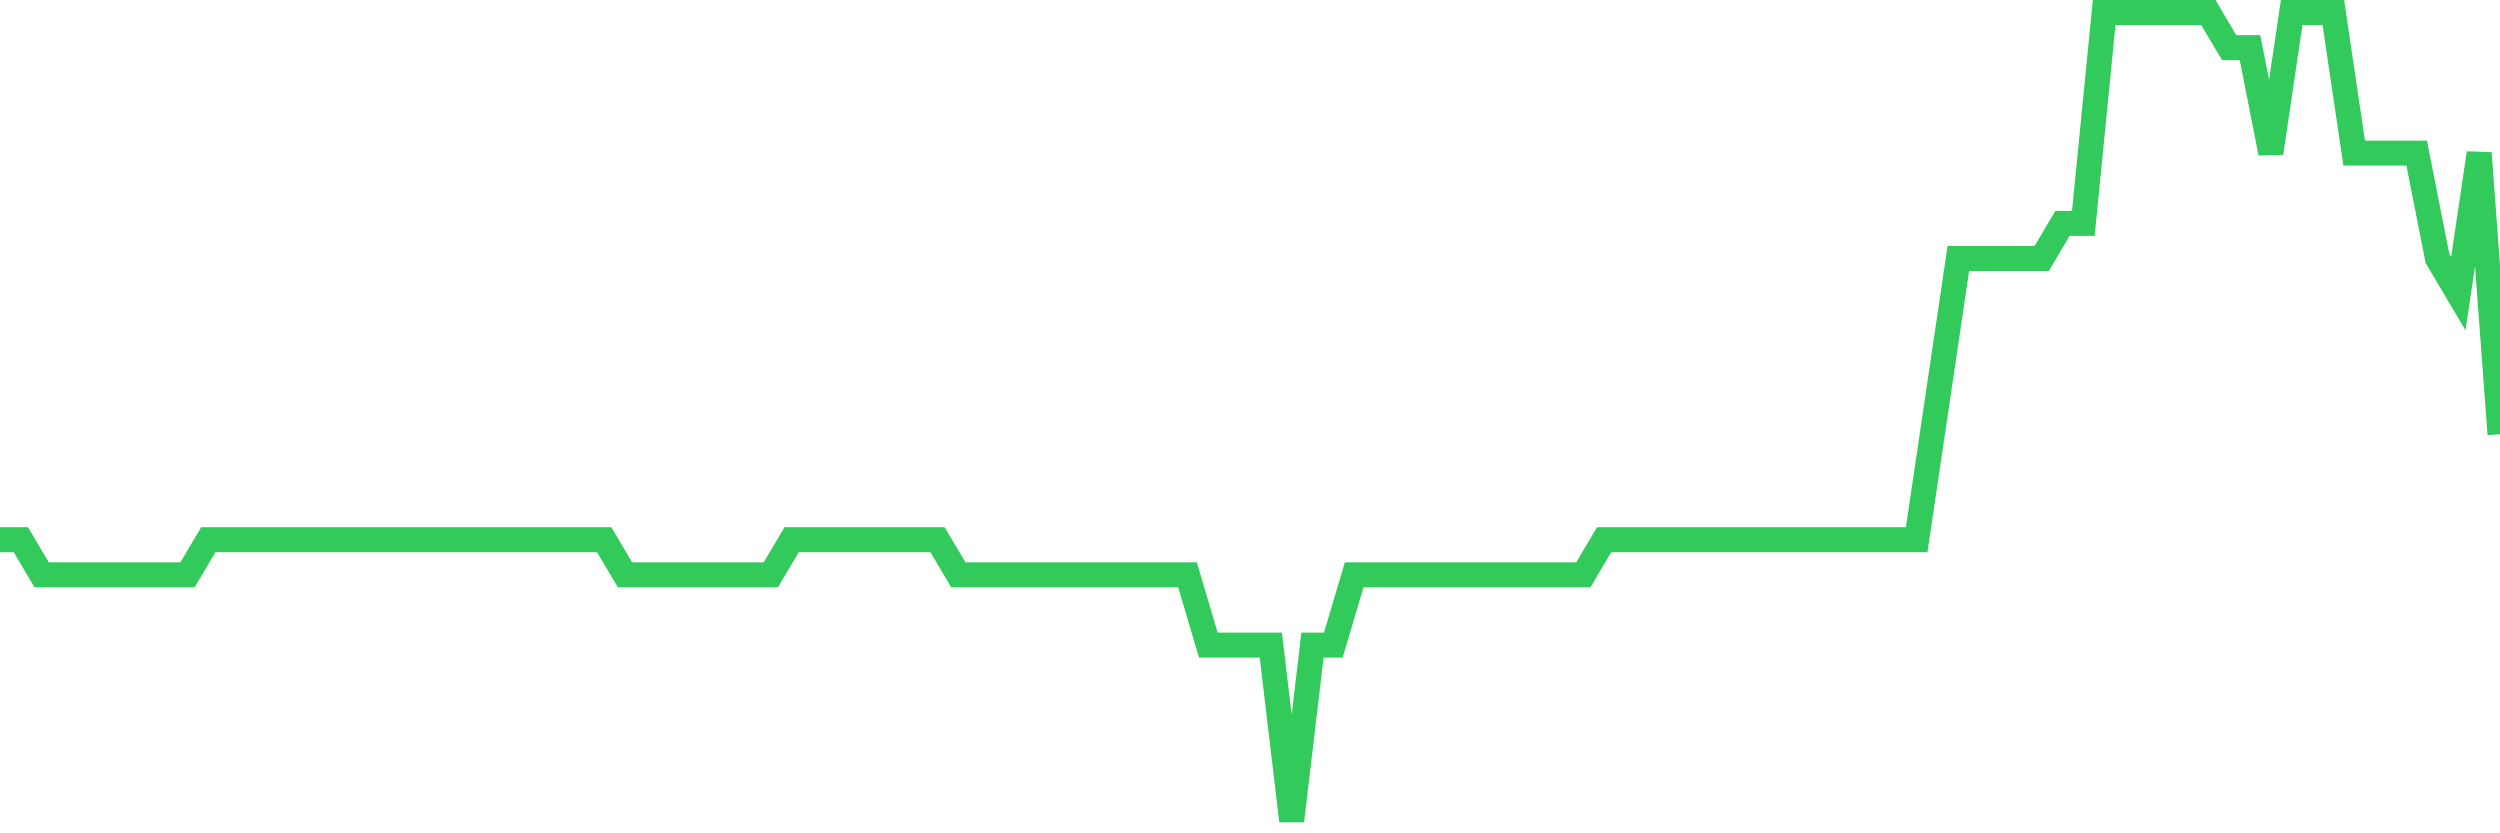 <svg
  xmlns="http://www.w3.org/2000/svg"
  xmlns:xlink="http://www.w3.org/1999/xlink"
  width="120"
  height="40"
  viewBox="0 0 120 40"
  preserveAspectRatio="none"
>
  <polyline
    points="0,25.904 1,25.904 2,27.591 3,27.591 4,27.591 5,27.591 6,27.591 7,27.591 8,27.591 9,27.591 10,25.904 11,25.904 12,25.904 13,25.904 14,25.904 15,25.904 16,25.904 17,25.904 18,25.904 19,25.904 20,25.904 21,25.904 22,25.904 23,25.904 24,25.904 25,25.904 26,25.904 27,25.904 28,25.904 29,25.904 30,27.591 31,27.591 32,27.591 33,27.591 34,27.591 35,27.591 36,27.591 37,27.591 38,25.904 39,25.904 40,25.904 41,25.904 42,25.904 43,25.904 44,25.904 45,25.904 46,27.591 47,27.591 48,27.591 49,27.591 50,27.591 51,27.591 52,27.591 53,27.591 54,27.591 55,27.591 56,27.591 57,27.591 58,30.965 59,30.965 60,30.965 61,30.965 62,39.4 63,30.965 64,30.965 65,27.591 66,27.591 67,27.591 68,27.591 69,27.591 70,27.591 71,27.591 72,27.591 73,27.591 74,27.591 75,27.591 76,27.591 77,25.904 78,25.904 79,25.904 80,25.904 81,25.904 82,25.904 83,25.904 84,25.904 85,25.904 86,25.904 87,25.904 88,25.904 89,25.904 90,25.904 91,25.904 92,25.904 93,19.157 94,12.409 95,12.409 96,12.409 97,12.409 98,12.409 99,10.722 100,10.722 101,0.6 102,0.6 103,0.6 104,0.6 105,0.6 106,0.6 107,2.287 108,2.287 109,7.348 110,0.6 111,0.6 112,0.6 113,7.348 114,7.348 115,7.348 116,7.348 117,12.409 118,14.096 119,7.348 120,20.843"
    fill="none"
    stroke="#32ca5b"
    stroke-width="1.2"
  >
  </polyline>
</svg>